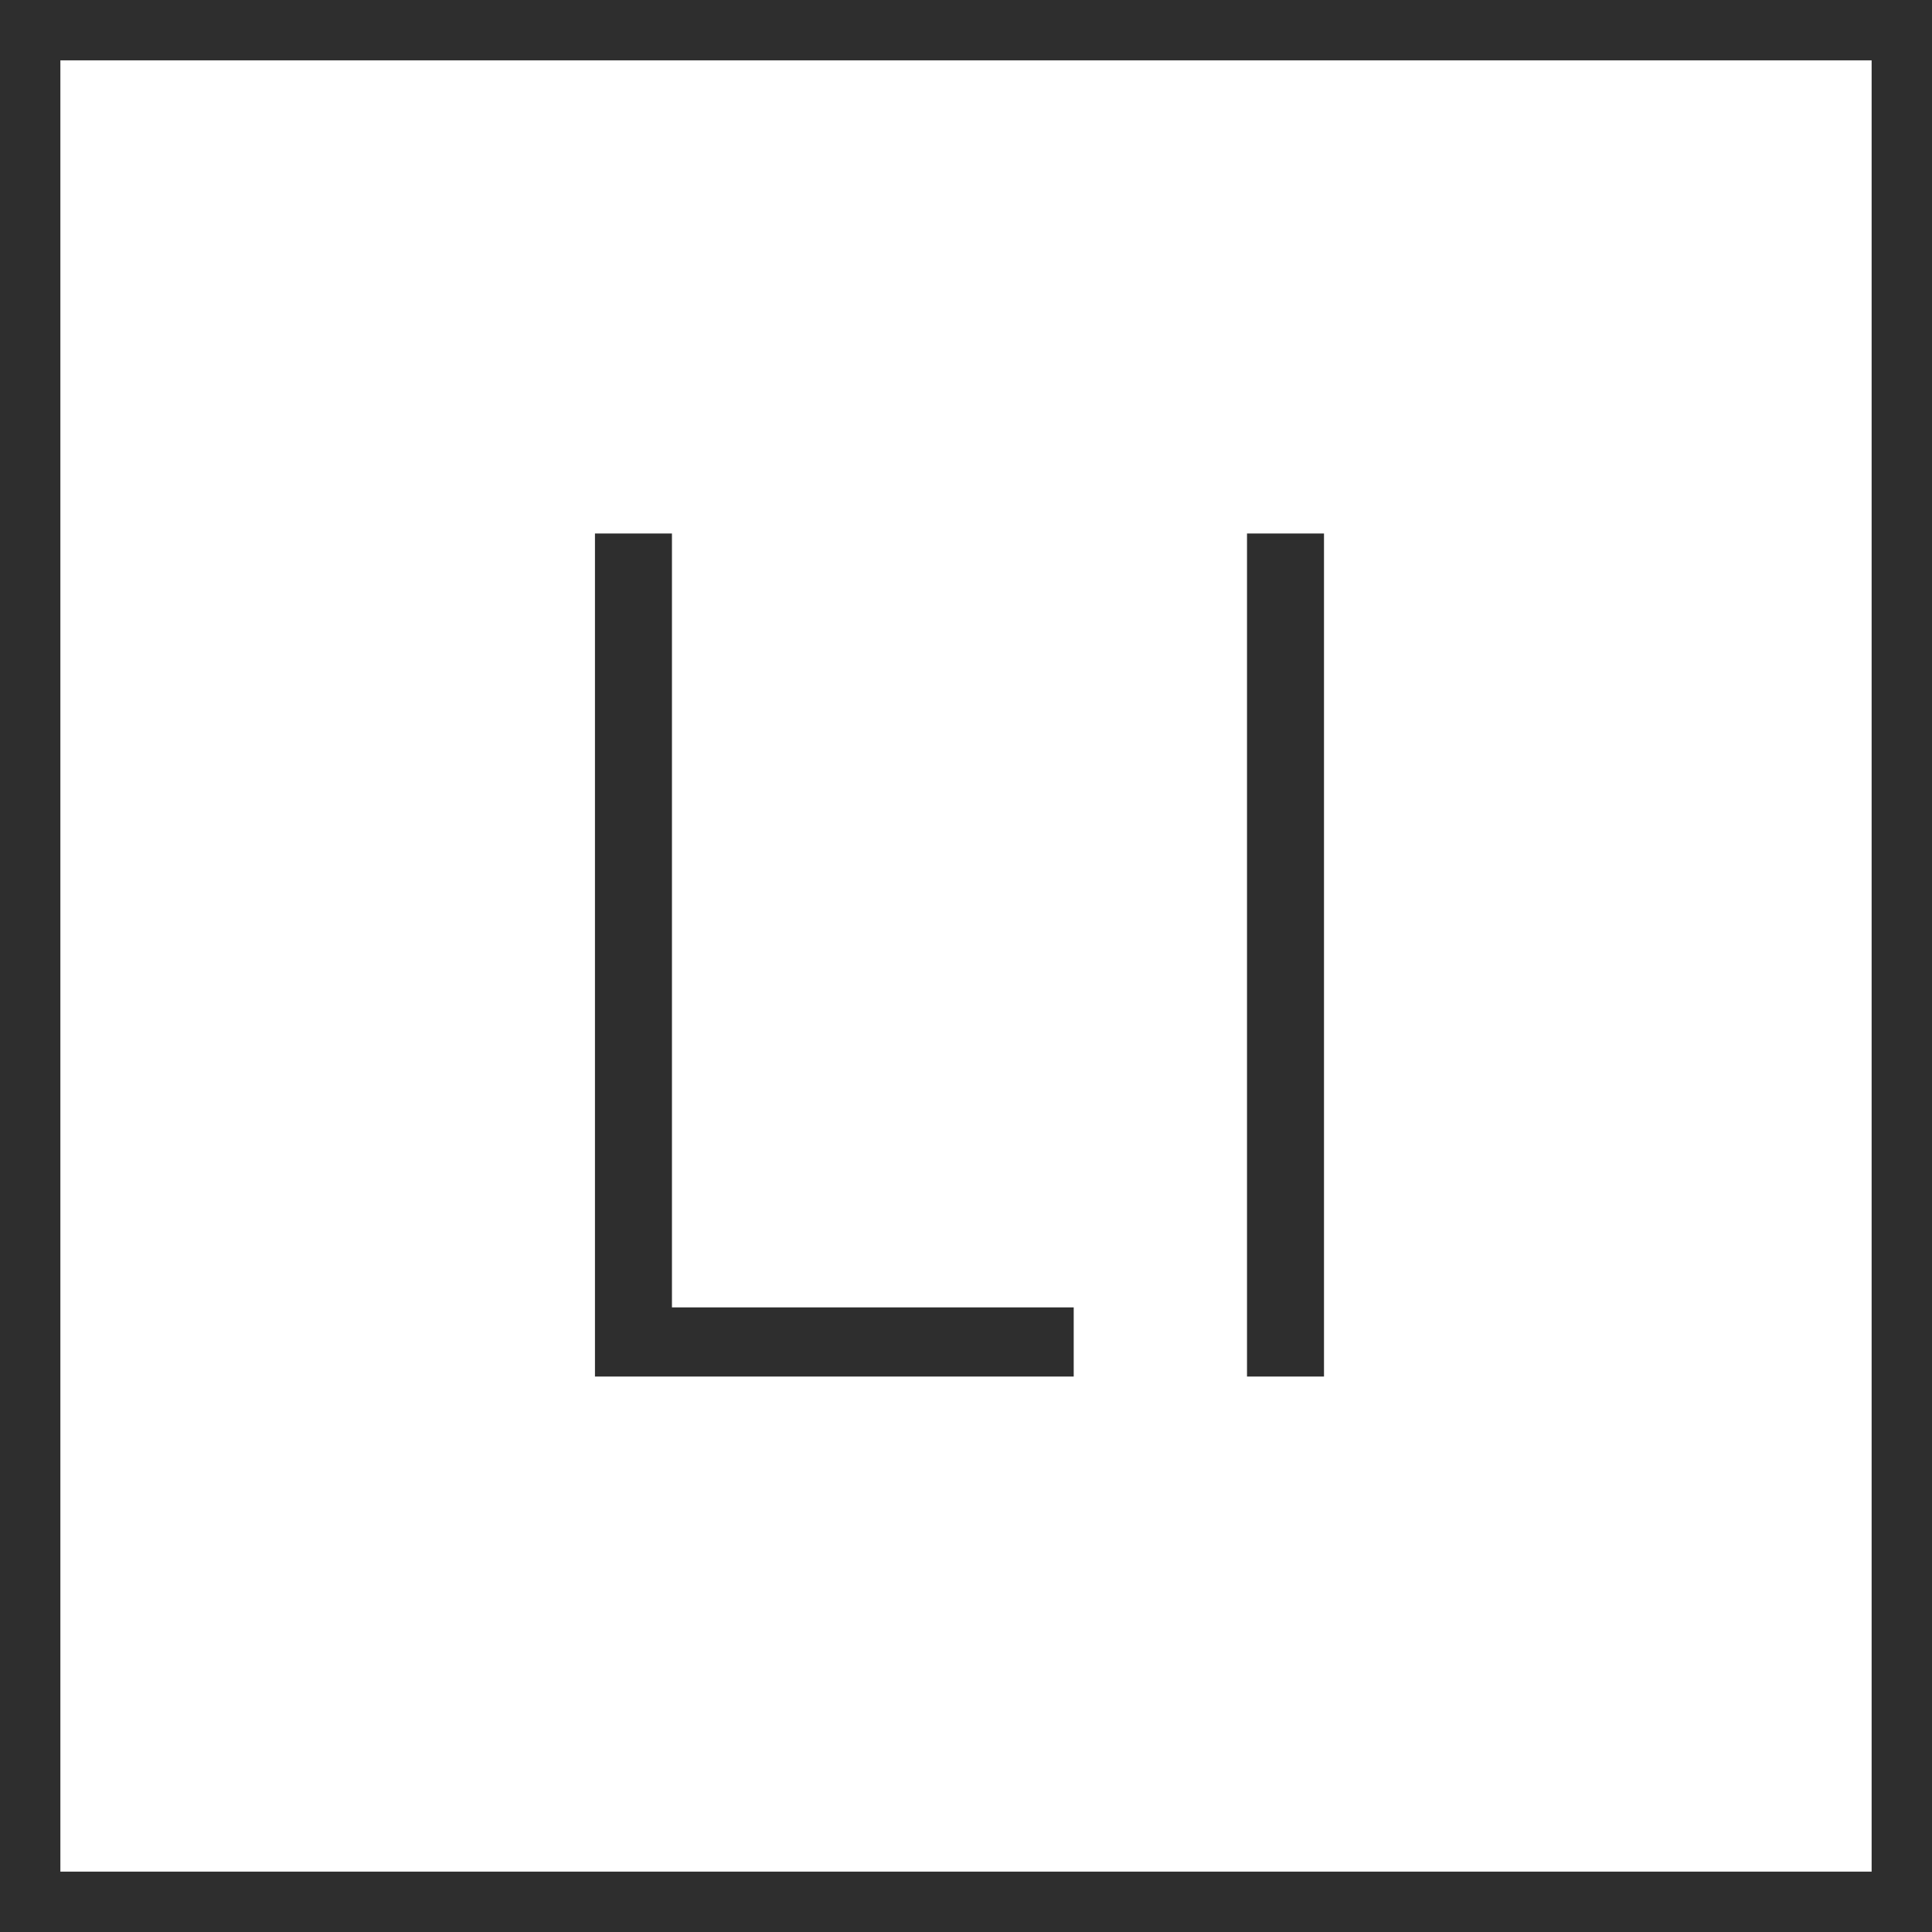 <?xml version="1.0" encoding="UTF-8"?> <svg xmlns="http://www.w3.org/2000/svg" width="80" height="80" viewBox="0 0 80 80" fill="none"> <path d="M24.636 57V22.091H27.824V54.136H44.46V57H24.636Z" fill="#2E2E2E"></path> <path d="M54.824 22.091V57H51.636V22.091H54.824Z" fill="#2E2E2E"></path> <rect x="1.25" y="1.25" width="77.5" height="77.5" stroke="#2E2E2E" stroke-width="2.5"></rect> </svg> 